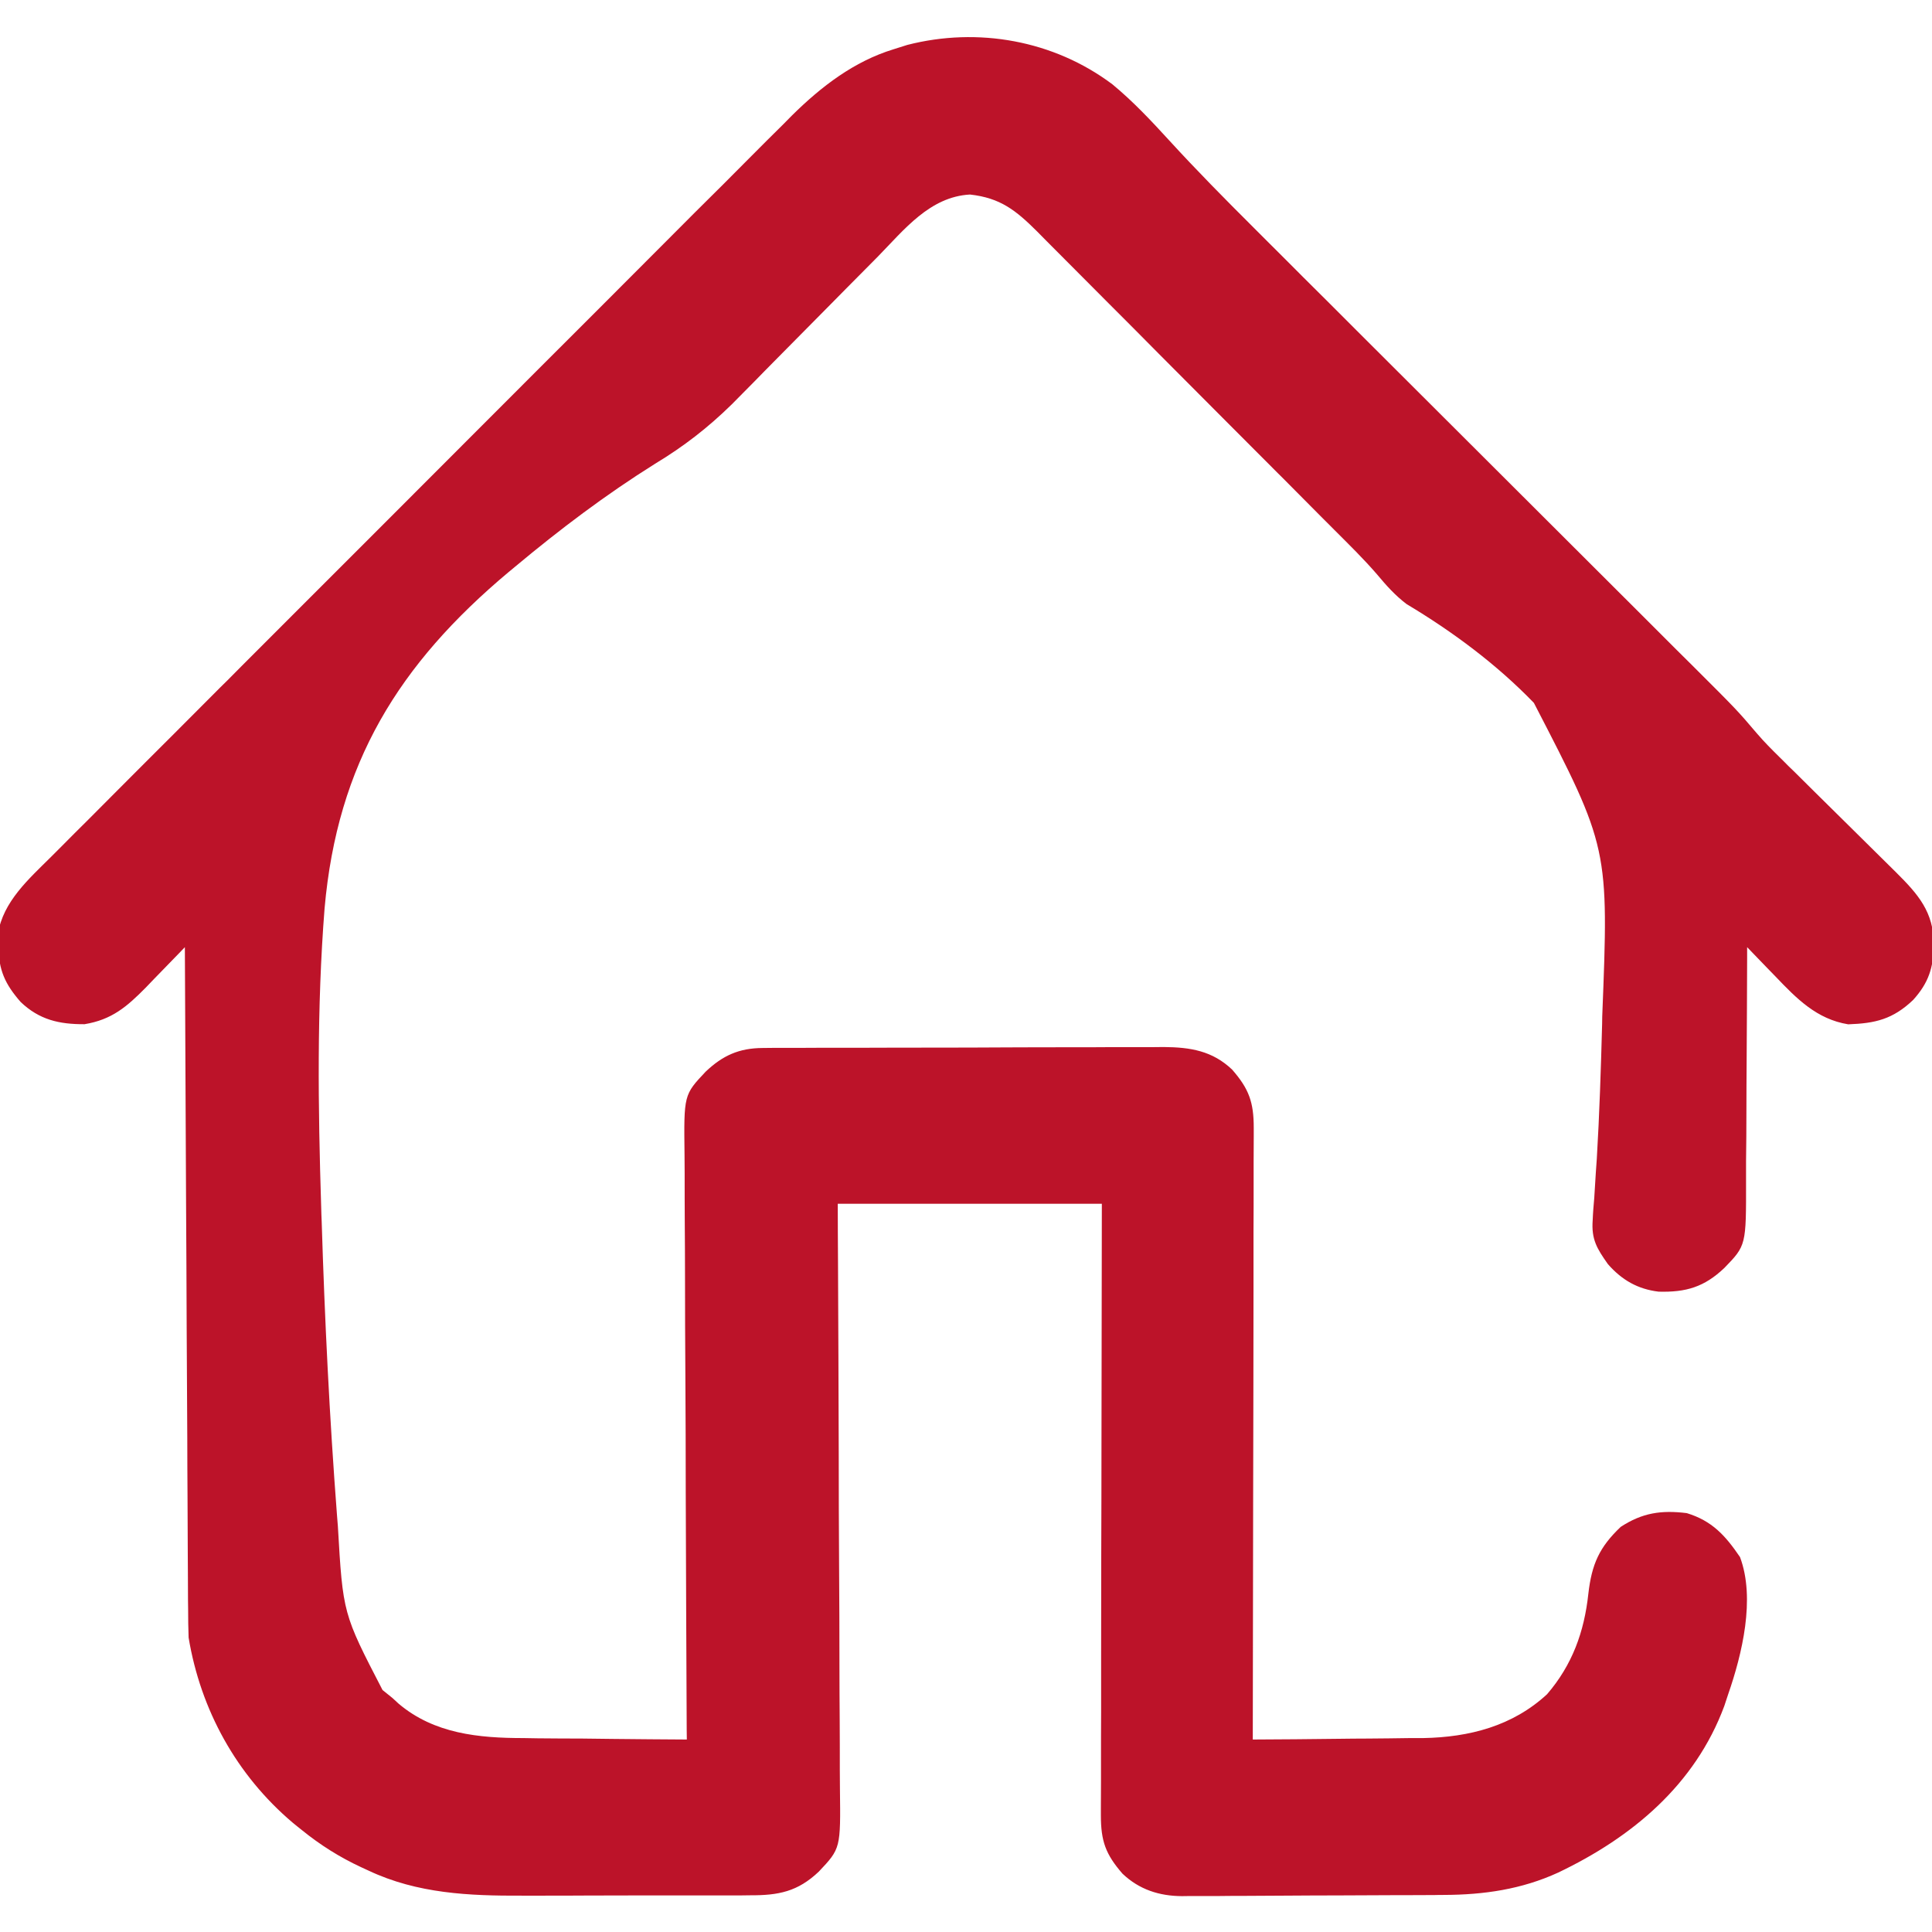 <svg width="16" height="16" viewBox="0 0 16 16" fill="none" xmlns="http://www.w3.org/2000/svg">
<g clip-path="url(#clip0_267_24)">
<path d="M9.212 0.698C9.383 0.839 9.533 0.999 9.683 1.163C9.91 1.411 10.146 1.65 10.384 1.887C10.427 1.93 10.471 1.974 10.514 2.017C10.607 2.11 10.7 2.202 10.792 2.295C10.939 2.441 11.086 2.587 11.232 2.734C11.543 3.045 11.855 3.355 12.166 3.666C12.503 4.002 12.839 4.338 13.176 4.674C13.322 4.82 13.467 4.965 13.613 5.11C13.704 5.201 13.794 5.291 13.885 5.382C13.927 5.424 13.969 5.466 14.011 5.507C14.385 5.88 14.385 5.88 14.551 6.075C14.61 6.144 14.673 6.207 14.738 6.271C14.764 6.297 14.79 6.322 14.816 6.349C14.844 6.375 14.871 6.402 14.899 6.43C14.943 6.473 14.986 6.517 15.03 6.56C15.137 6.666 15.243 6.771 15.35 6.876C15.411 6.936 15.471 6.995 15.531 7.055C15.588 7.111 15.644 7.167 15.701 7.223C15.887 7.408 16.013 7.551 16.016 7.824C16.011 8.016 15.972 8.139 15.844 8.281C15.676 8.441 15.531 8.475 15.306 8.483C15.044 8.44 14.879 8.27 14.703 8.086C14.68 8.063 14.658 8.039 14.634 8.015C14.579 7.958 14.524 7.901 14.469 7.844C14.469 7.888 14.469 7.888 14.469 7.933C14.468 8.213 14.467 8.492 14.465 8.772C14.464 8.916 14.463 9.059 14.463 9.203C14.463 9.342 14.462 9.481 14.46 9.619C14.46 9.672 14.46 9.725 14.46 9.778C14.461 10.314 14.461 10.314 14.281 10.5C14.114 10.659 13.963 10.703 13.736 10.697C13.562 10.676 13.431 10.6 13.316 10.469C13.225 10.34 13.178 10.264 13.19 10.104C13.191 10.075 13.193 10.046 13.195 10.016C13.198 9.984 13.2 9.953 13.203 9.92C13.207 9.85 13.212 9.78 13.216 9.71C13.219 9.672 13.221 9.635 13.224 9.597C13.246 9.226 13.258 8.854 13.268 8.482C13.268 8.45 13.268 8.45 13.269 8.418C13.324 7.021 13.324 7.021 12.703 5.821C12.395 5.502 12.029 5.23 11.649 5.003C11.553 4.93 11.482 4.85 11.405 4.758C11.293 4.628 11.171 4.509 11.05 4.388C11.021 4.359 10.993 4.33 10.963 4.301C10.869 4.206 10.775 4.111 10.681 4.017C10.648 3.984 10.616 3.951 10.583 3.919C10.43 3.765 10.277 3.612 10.123 3.458C9.947 3.281 9.771 3.105 9.595 2.928C9.459 2.79 9.322 2.653 9.185 2.516C9.104 2.434 9.022 2.353 8.941 2.271C8.851 2.18 8.76 2.089 8.669 1.998C8.629 1.957 8.629 1.957 8.588 1.916C8.413 1.742 8.285 1.639 8.033 1.611C7.701 1.629 7.488 1.902 7.271 2.124C7.235 2.161 7.198 2.198 7.161 2.235C7.064 2.332 6.968 2.43 6.871 2.528C6.717 2.684 6.563 2.84 6.408 2.996C6.355 3.05 6.301 3.104 6.248 3.159C6.215 3.192 6.181 3.226 6.148 3.26C6.119 3.289 6.091 3.318 6.061 3.348C5.864 3.541 5.663 3.697 5.426 3.84C5.017 4.096 4.636 4.384 4.266 4.693C4.249 4.707 4.232 4.722 4.214 4.736C3.301 5.501 2.794 6.323 2.688 7.523C2.623 8.347 2.634 9.174 2.66 10C2.661 10.038 2.662 10.076 2.664 10.115C2.689 10.928 2.729 11.74 2.791 12.551C2.794 12.594 2.794 12.594 2.798 12.638C2.84 13.363 2.84 13.363 3.168 13.996C3.195 14.018 3.222 14.04 3.25 14.062C3.267 14.078 3.284 14.093 3.301 14.109C3.595 14.358 3.964 14.394 4.336 14.394C4.375 14.395 4.413 14.395 4.454 14.396C4.577 14.397 4.699 14.398 4.822 14.398C4.906 14.399 4.99 14.4 5.074 14.401C5.279 14.403 5.483 14.405 5.688 14.406C5.687 14.366 5.687 14.366 5.687 14.325C5.684 13.668 5.681 13.011 5.679 12.353C5.679 12.036 5.678 11.718 5.676 11.4C5.674 11.123 5.673 10.846 5.673 10.569C5.673 10.423 5.672 10.276 5.671 10.13C5.67 9.991 5.67 9.853 5.67 9.715C5.67 9.665 5.669 9.614 5.669 9.563C5.663 9.067 5.663 9.067 5.844 8.875C5.985 8.741 6.121 8.68 6.316 8.679C6.363 8.679 6.363 8.679 6.411 8.678C6.445 8.678 6.479 8.678 6.514 8.678C6.569 8.678 6.569 8.678 6.624 8.678C6.744 8.677 6.863 8.677 6.983 8.677C7.045 8.677 7.107 8.677 7.17 8.677C7.365 8.676 7.561 8.676 7.756 8.676C7.958 8.676 8.159 8.675 8.361 8.674C8.534 8.673 8.707 8.673 8.88 8.673C8.984 8.673 9.087 8.673 9.19 8.672C9.305 8.672 9.421 8.672 9.536 8.672C9.587 8.672 9.587 8.672 9.639 8.671C9.858 8.673 10.04 8.702 10.204 8.858C10.344 9.018 10.383 9.129 10.383 9.341C10.383 9.373 10.383 9.373 10.383 9.406C10.383 9.479 10.382 9.551 10.382 9.624C10.382 9.676 10.382 9.728 10.382 9.78C10.382 9.921 10.382 10.063 10.381 10.204C10.381 10.352 10.381 10.499 10.381 10.647C10.381 10.927 10.38 11.207 10.38 11.486C10.379 11.805 10.379 12.123 10.378 12.441C10.377 13.096 10.376 13.751 10.375 14.406C10.612 14.405 10.85 14.403 11.087 14.4C11.168 14.399 11.248 14.398 11.329 14.398C11.445 14.397 11.562 14.396 11.678 14.394C11.714 14.394 11.749 14.394 11.786 14.394C12.168 14.387 12.526 14.295 12.812 14.031C13.021 13.788 13.12 13.514 13.154 13.199C13.182 12.954 13.245 12.813 13.422 12.645C13.601 12.528 13.758 12.505 13.969 12.531C14.179 12.595 14.289 12.717 14.41 12.895C14.539 13.239 14.427 13.7 14.312 14.031C14.302 14.063 14.291 14.095 14.28 14.128C14.038 14.781 13.516 15.216 12.904 15.508C12.601 15.647 12.288 15.692 11.957 15.693C11.932 15.693 11.906 15.693 11.88 15.694C11.798 15.694 11.715 15.695 11.632 15.695C11.589 15.695 11.589 15.695 11.546 15.695C11.395 15.696 11.245 15.696 11.095 15.697C10.94 15.697 10.785 15.698 10.63 15.699C10.51 15.7 10.39 15.7 10.271 15.701C10.214 15.701 10.157 15.701 10.1 15.702C10.02 15.702 9.94 15.702 9.86 15.702C9.825 15.703 9.825 15.703 9.789 15.703C9.601 15.702 9.435 15.649 9.296 15.517C9.156 15.356 9.117 15.247 9.117 15.034C9.117 15.002 9.117 15.002 9.117 14.969C9.117 14.896 9.118 14.824 9.118 14.751C9.118 14.699 9.118 14.647 9.118 14.595C9.118 14.454 9.118 14.312 9.119 14.171C9.119 14.023 9.119 13.876 9.119 13.728C9.119 13.448 9.12 13.168 9.12 12.889C9.121 12.57 9.122 12.252 9.122 11.934C9.123 11.279 9.124 10.624 9.125 9.969C8.403 9.969 7.681 9.969 6.938 9.969C6.938 10.127 6.939 10.286 6.94 10.45C6.943 10.974 6.944 11.498 6.946 12.022C6.946 12.339 6.947 12.657 6.949 12.975C6.951 13.252 6.952 13.529 6.952 13.806C6.952 13.952 6.953 14.099 6.954 14.245C6.955 14.384 6.955 14.522 6.955 14.66C6.955 14.71 6.956 14.761 6.956 14.812C6.962 15.308 6.962 15.308 6.781 15.5C6.606 15.666 6.447 15.697 6.212 15.696C6.174 15.696 6.174 15.696 6.135 15.697C6.05 15.697 5.966 15.697 5.882 15.697C5.823 15.697 5.764 15.697 5.705 15.697C5.582 15.697 5.458 15.697 5.334 15.697C5.177 15.697 5.02 15.698 4.863 15.698C4.741 15.699 4.619 15.699 4.497 15.699C4.439 15.699 4.382 15.699 4.324 15.699C3.886 15.701 3.456 15.682 3.053 15.492C3.032 15.483 3.011 15.473 2.99 15.463C2.812 15.38 2.653 15.28 2.5 15.156C2.474 15.135 2.448 15.115 2.422 15.093C1.959 14.7 1.662 14.162 1.562 13.562C1.559 13.484 1.558 13.405 1.558 13.327C1.557 13.291 1.557 13.291 1.557 13.255C1.557 13.177 1.556 13.098 1.556 13.02C1.556 12.963 1.555 12.907 1.555 12.851C1.554 12.698 1.554 12.545 1.553 12.392C1.552 12.232 1.551 12.072 1.551 11.912C1.549 11.61 1.548 11.307 1.546 11.004C1.545 10.66 1.543 10.315 1.541 9.97C1.538 9.261 1.534 8.553 1.531 7.844C1.516 7.859 1.501 7.875 1.486 7.891C1.417 7.962 1.348 8.033 1.279 8.104C1.256 8.128 1.232 8.153 1.208 8.178C1.051 8.337 0.926 8.445 0.7 8.482C0.491 8.483 0.326 8.446 0.171 8.298C0.04 8.148 -0.01 8.034 -0.014 7.836C-0.015 7.802 -0.016 7.769 -0.017 7.734C0.025 7.466 0.239 7.279 0.424 7.095C0.451 7.068 0.478 7.041 0.506 7.013C0.58 6.938 0.654 6.864 0.729 6.79C0.81 6.709 0.89 6.628 0.97 6.548C1.128 6.39 1.285 6.232 1.443 6.075C1.571 5.947 1.699 5.819 1.827 5.69C1.845 5.672 1.864 5.654 1.883 5.635C1.92 5.598 1.957 5.561 1.994 5.523C2.341 5.175 2.689 4.828 3.037 4.48C3.355 4.162 3.673 3.844 3.99 3.526C4.317 3.199 4.643 2.872 4.97 2.546C5.153 2.363 5.336 2.179 5.519 1.996C5.675 1.839 5.831 1.683 5.988 1.528C6.067 1.448 6.147 1.369 6.226 1.289C6.312 1.202 6.399 1.116 6.486 1.03C6.51 1.005 6.535 0.98 6.56 0.955C6.802 0.716 7.073 0.508 7.4 0.408C7.438 0.396 7.476 0.384 7.514 0.372C8.099 0.222 8.727 0.334 9.212 0.698Z" fill="#BC1329"/>
</g>
<defs>
<clipPath id="clip0_267_24">
<rect width="16" height="16" fill="white"/>
</clipPath>
</defs>
</svg>
